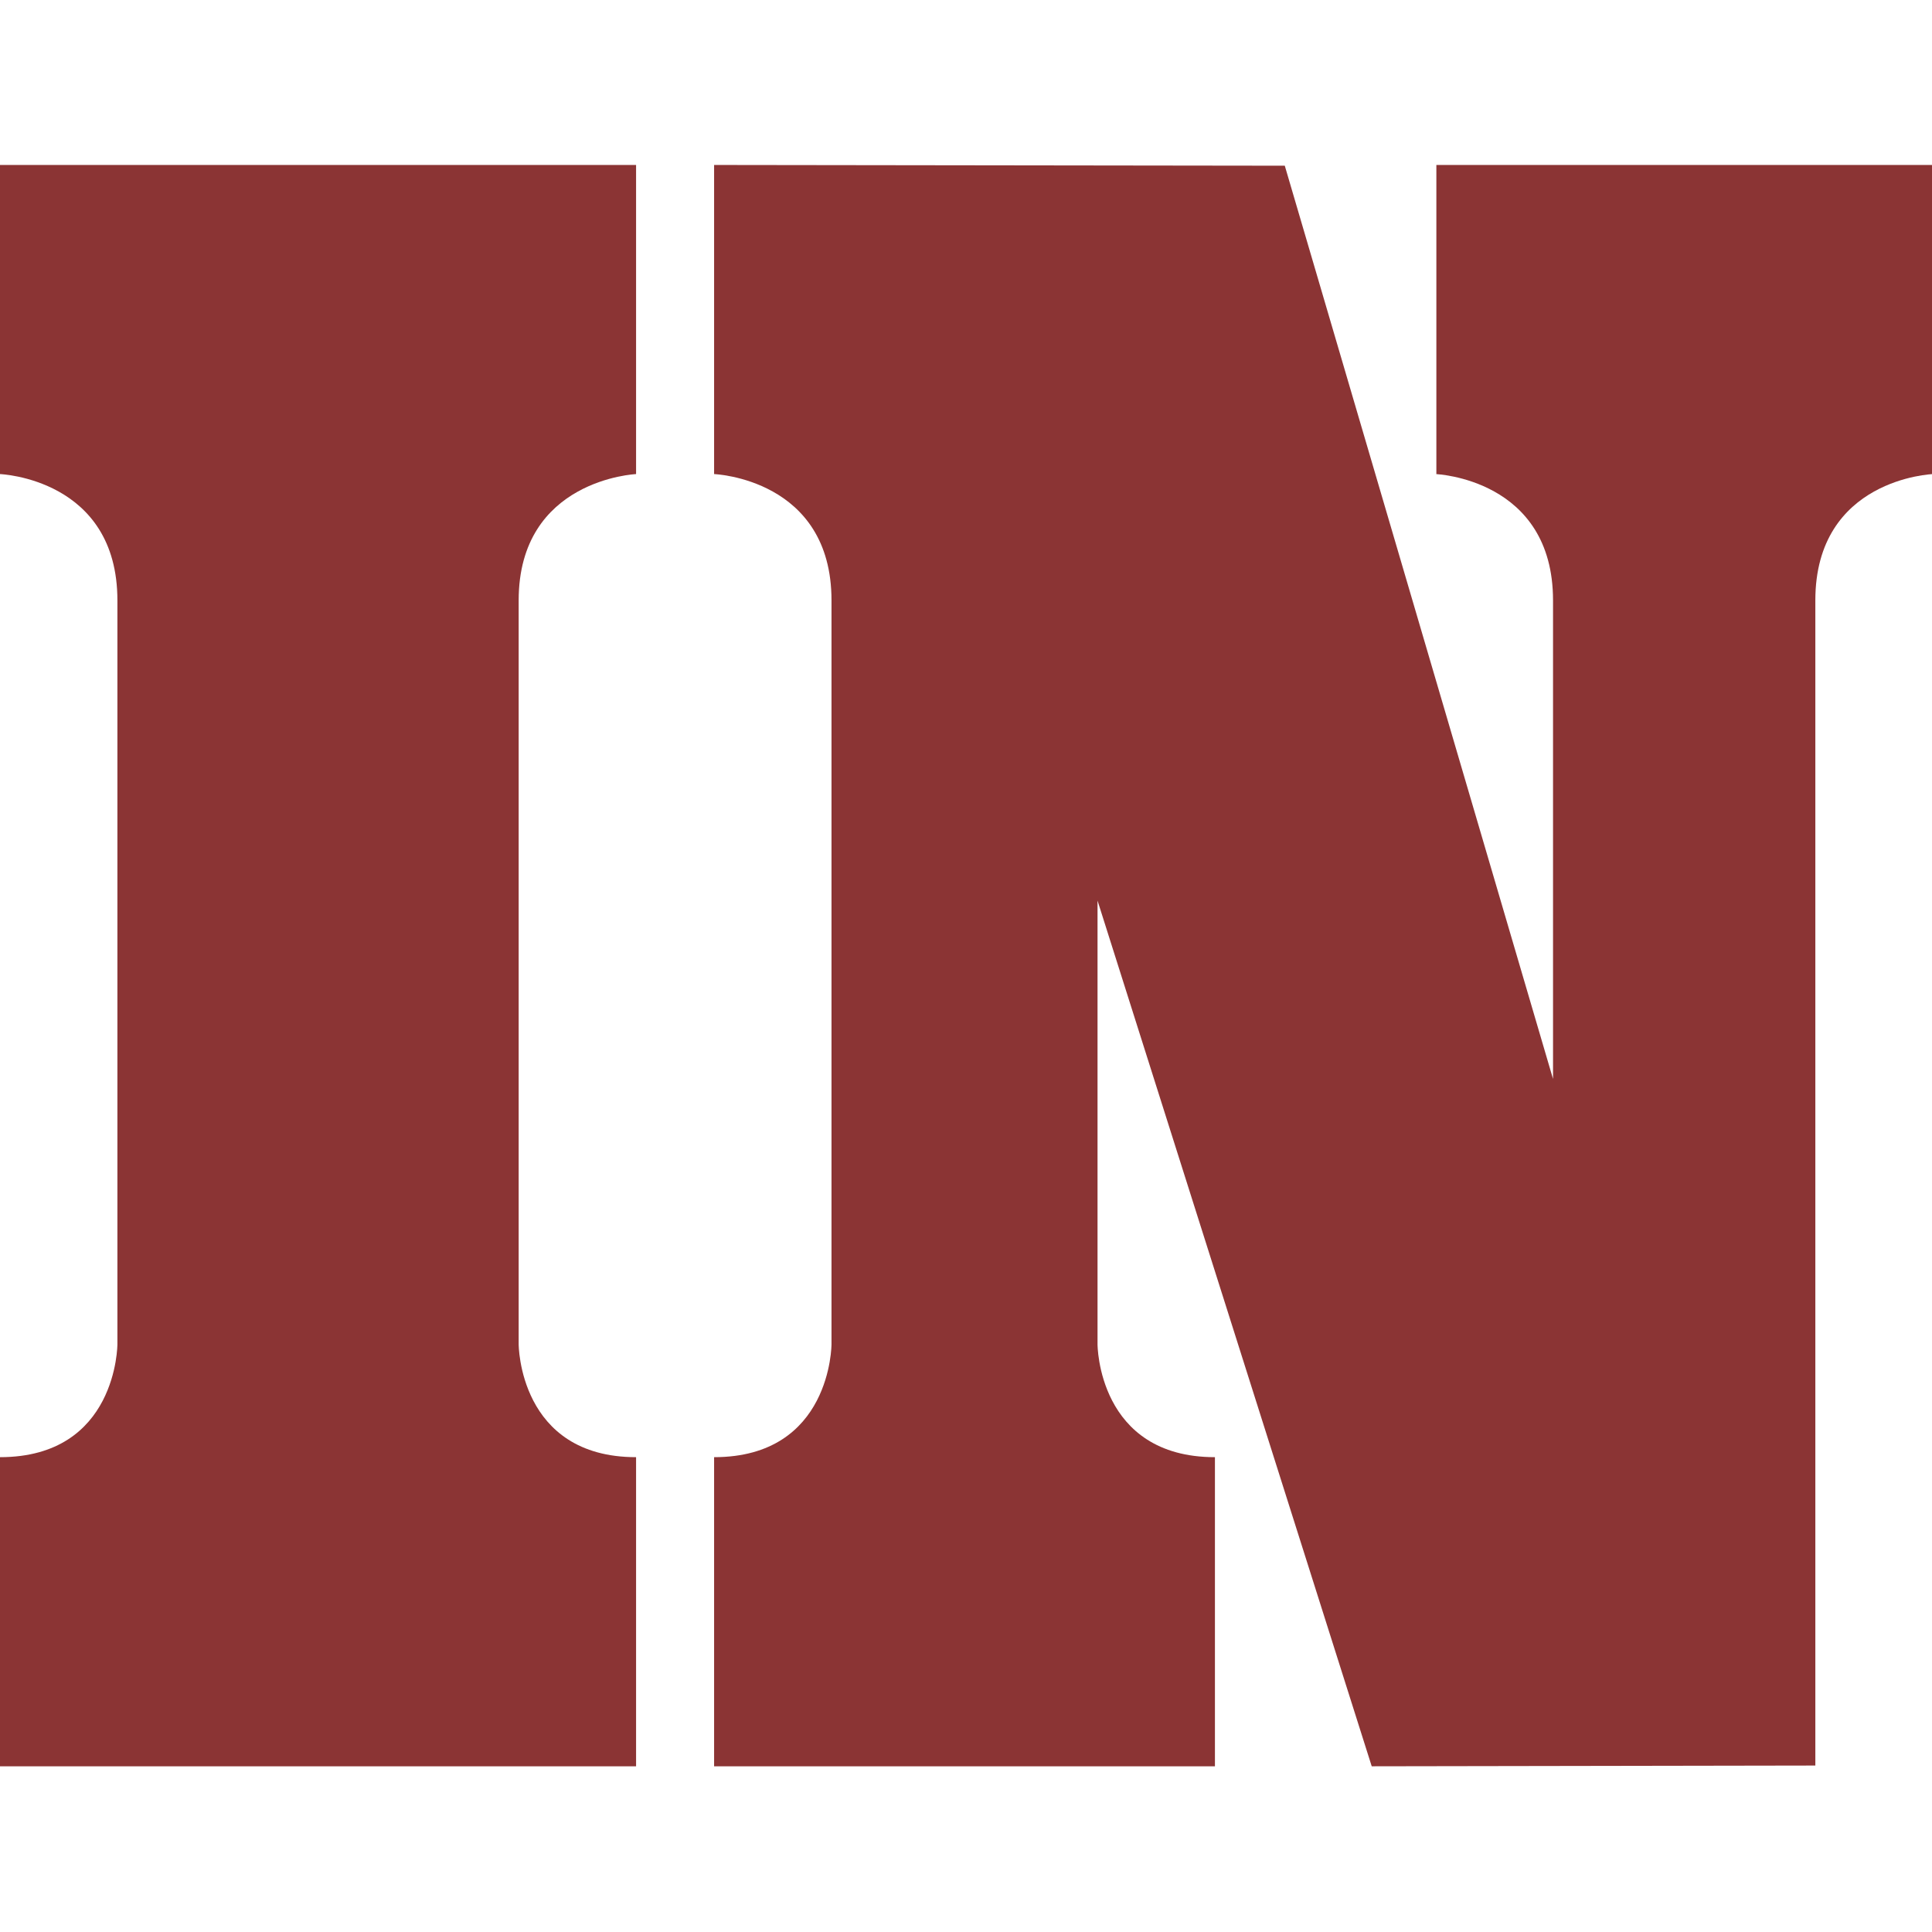 <svg xmlns="http://www.w3.org/2000/svg" xmlns:xlink="http://www.w3.org/1999/xlink" id="Ebene_1" x="0px" y="0px" viewBox="0 0 260 260" style="enable-background:new 0 0 260 260;" xml:space="preserve"><style type="text/css">	.st0{fill:#8B3434;}</style><g>	<path class="st0" d="M193.2,63.8c0,0,15.8,0.6,15.8,17s0,64.4,0,64.4L172.9,22.3l-76.8-0.1v41.6c0,0,15.8,0.6,15.8,17  s0,100.1,0,100.1s0,15.2-15.8,15.2v41.6h67.4v-41.6c-15.8,0-15.8-15.2-15.8-15.2s0-43.4,0-59.7l36.9,116.5l59.7-0.1  c0,0,0-140.4,0-156.8s15.8-17,15.8-17V22.2h-66.8V63.8z"></path>	<path class="st0" d="M0,63.8c0,0,15.8,0.6,15.8,17s0,100.1,0,100.1s0,15.2-15.8,15.2v41.6h85.6v-41.6c-15.8,0-15.8-15.2-15.8-15.2  s0-83.8,0-100.1s15.8-17,15.8-17V22.2H0V63.8z"></path></g></svg>
